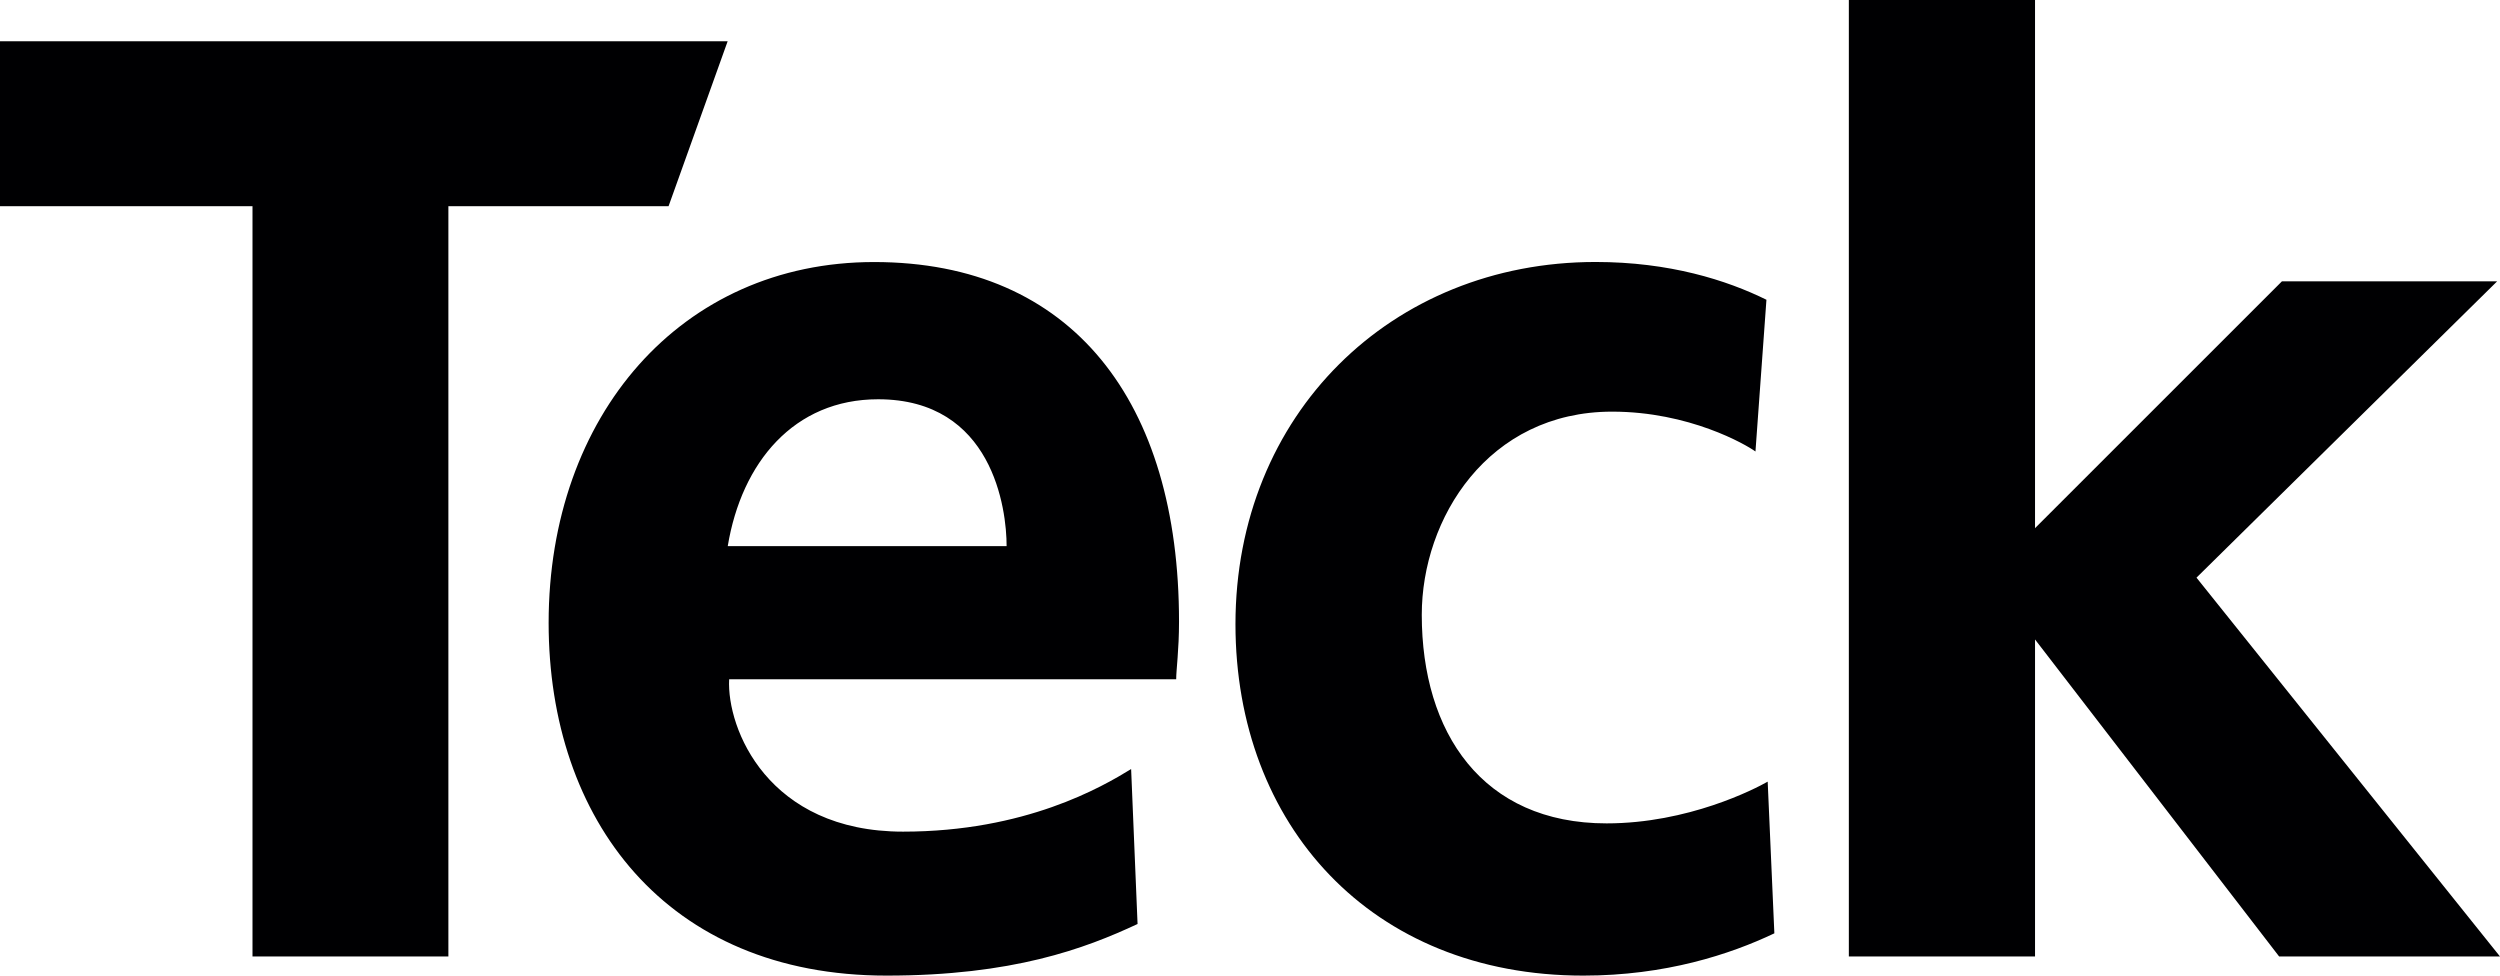 <?xml version="1.0" encoding="utf-8"?>
<svg version="1.1" id="Layer_1" xmlns="http://www.w3.org/2000/svg" xmlns:xlink="http://www.w3.org/1999/xlink" x="0px" y="0px"
	 viewBox="0 0 82 32" enable-background="new 0 0 82 32" xml:space="preserve">
<path fill="#000002" d="M14.707,6.763v24.609H8.282V6.763H0v-5.41h23.867l-1.938,5.41H14.707z M37.312,30.307
	C35.583,31.115,33.216,32,29.078,32c-7.239,0-11.083-5.129-11.083-11.571c0-6.792,4.339-11.834,10.675-11.834
	c6.516,0,10.002,4.593,10.002,11.792c0,0.946-0.093,1.58-0.093,1.894H23.916c-0.082,1.616,1.271,4.997,5.704,4.997
	c4.012,0,6.527-1.467,7.481-2.053L37.312,30.307z M28.802,13.096c-2.757,0-4.477,2.067-4.932,4.818h9.147
	C33.018,16.696,32.562,13.096,28.802,13.096 M82,31.373l-9.955-12.426l9.862-9.72h-7.059l-8.099,8.097V0h-6.107v31.373h6.107V20.974
	l8.007,10.399H82z M57.98,25.638c-0.413,0.237-2.606,1.369-5.284,1.369c-4.075,0-6.062-2.976-6.062-6.841
	c0-3.157,2.168-6.664,6.243-6.664c2.533,0,4.391,1.082,4.702,1.307l0.36-4.977c-1.305-0.644-3.18-1.239-5.605-1.239
	c-6.694,0-11.811,4.997-11.811,11.881C40.525,27.048,44.961,32,51.932,32c2.691,0,4.815-0.696,6.267-1.387L57.98,25.638z"/>
</svg>
